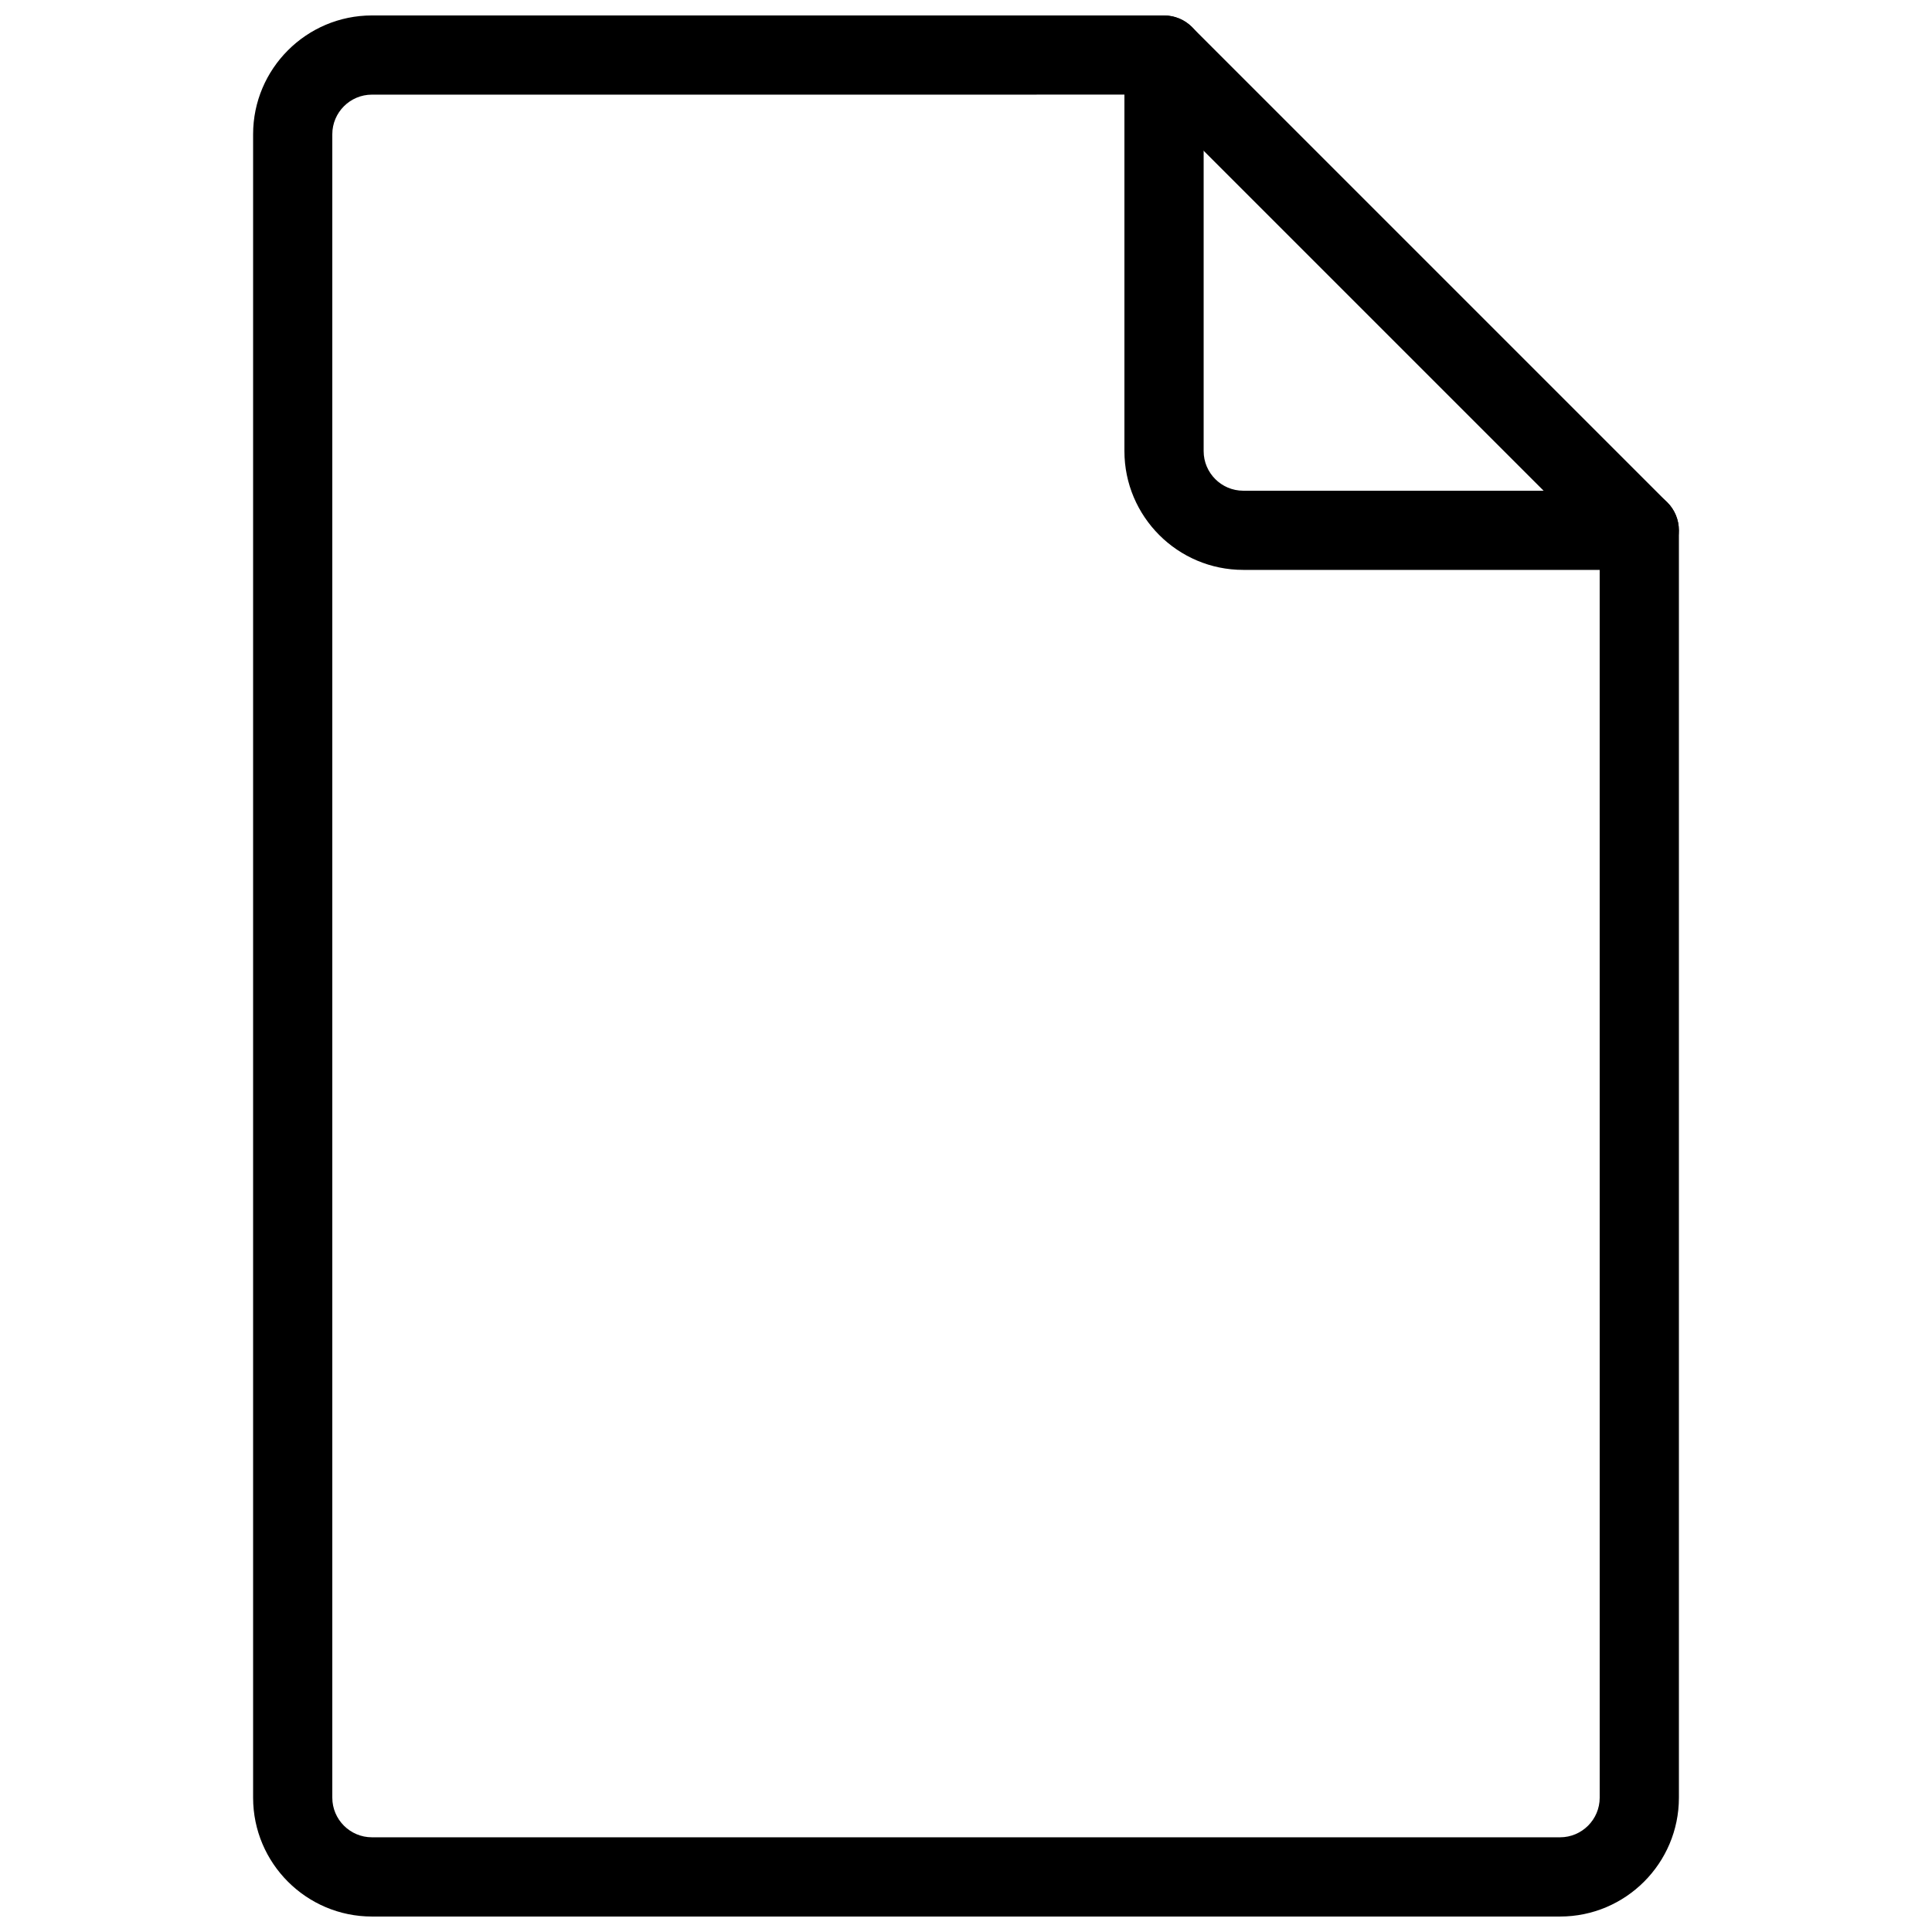 <?xml version="1.0" encoding="UTF-8"?>
<!-- Uploaded to: SVG Find, www.svgrepo.com, Generator: SVG Find Mixer Tools -->
<svg width="800px" height="800px" version="1.1" viewBox="144 144 512 512" xmlns="http://www.w3.org/2000/svg">
 <defs>
  <clipPath id="b">
   <path d="m211 148.09h378v503.81h-378z"/>
  </clipPath>
  <clipPath id="a">
   <path d="m441 148.09h148v147.91h-148z"/>
  </clipPath>
 </defs>
 <g>
  <g clip-path="url(#b)">
   <path d="m557.44 651.9h-314.88c-17.355 0-31.484-14.125-31.484-31.488v-440.83c0-17.359 14.129-31.488 31.488-31.488h209.92c5.793 0 10.496 4.703 10.496 10.496v104.96c0 5.773 4.699 10.496 10.496 10.496h104.96c5.793 0 10.492 4.703 10.492 10.496v335.87c0 17.363-14.125 31.488-31.488 31.488zm-314.88-482.82c-5.793 0-10.496 4.723-10.496 10.496v440.83c0 5.773 4.703 10.496 10.496 10.496h314.88c5.793 0 10.496-4.723 10.496-10.496l-0.004-325.38h-94.465c-17.359 0-31.484-14.129-31.484-31.488v-94.465z"/>
  </g>
  <g clip-path="url(#a)">
   <path d="m578.43 295.04c-2.688 0-5.375-1.027-7.43-3.066l-125.95-125.95c-4.094-4.094-4.094-10.746 0-14.84s10.746-4.094 14.84 0l125.95 125.95c4.094 4.094 4.094 10.746 0 14.84-2.035 2.035-4.723 3.066-7.41 3.066z"/>
  </g>
 </g>
</svg>